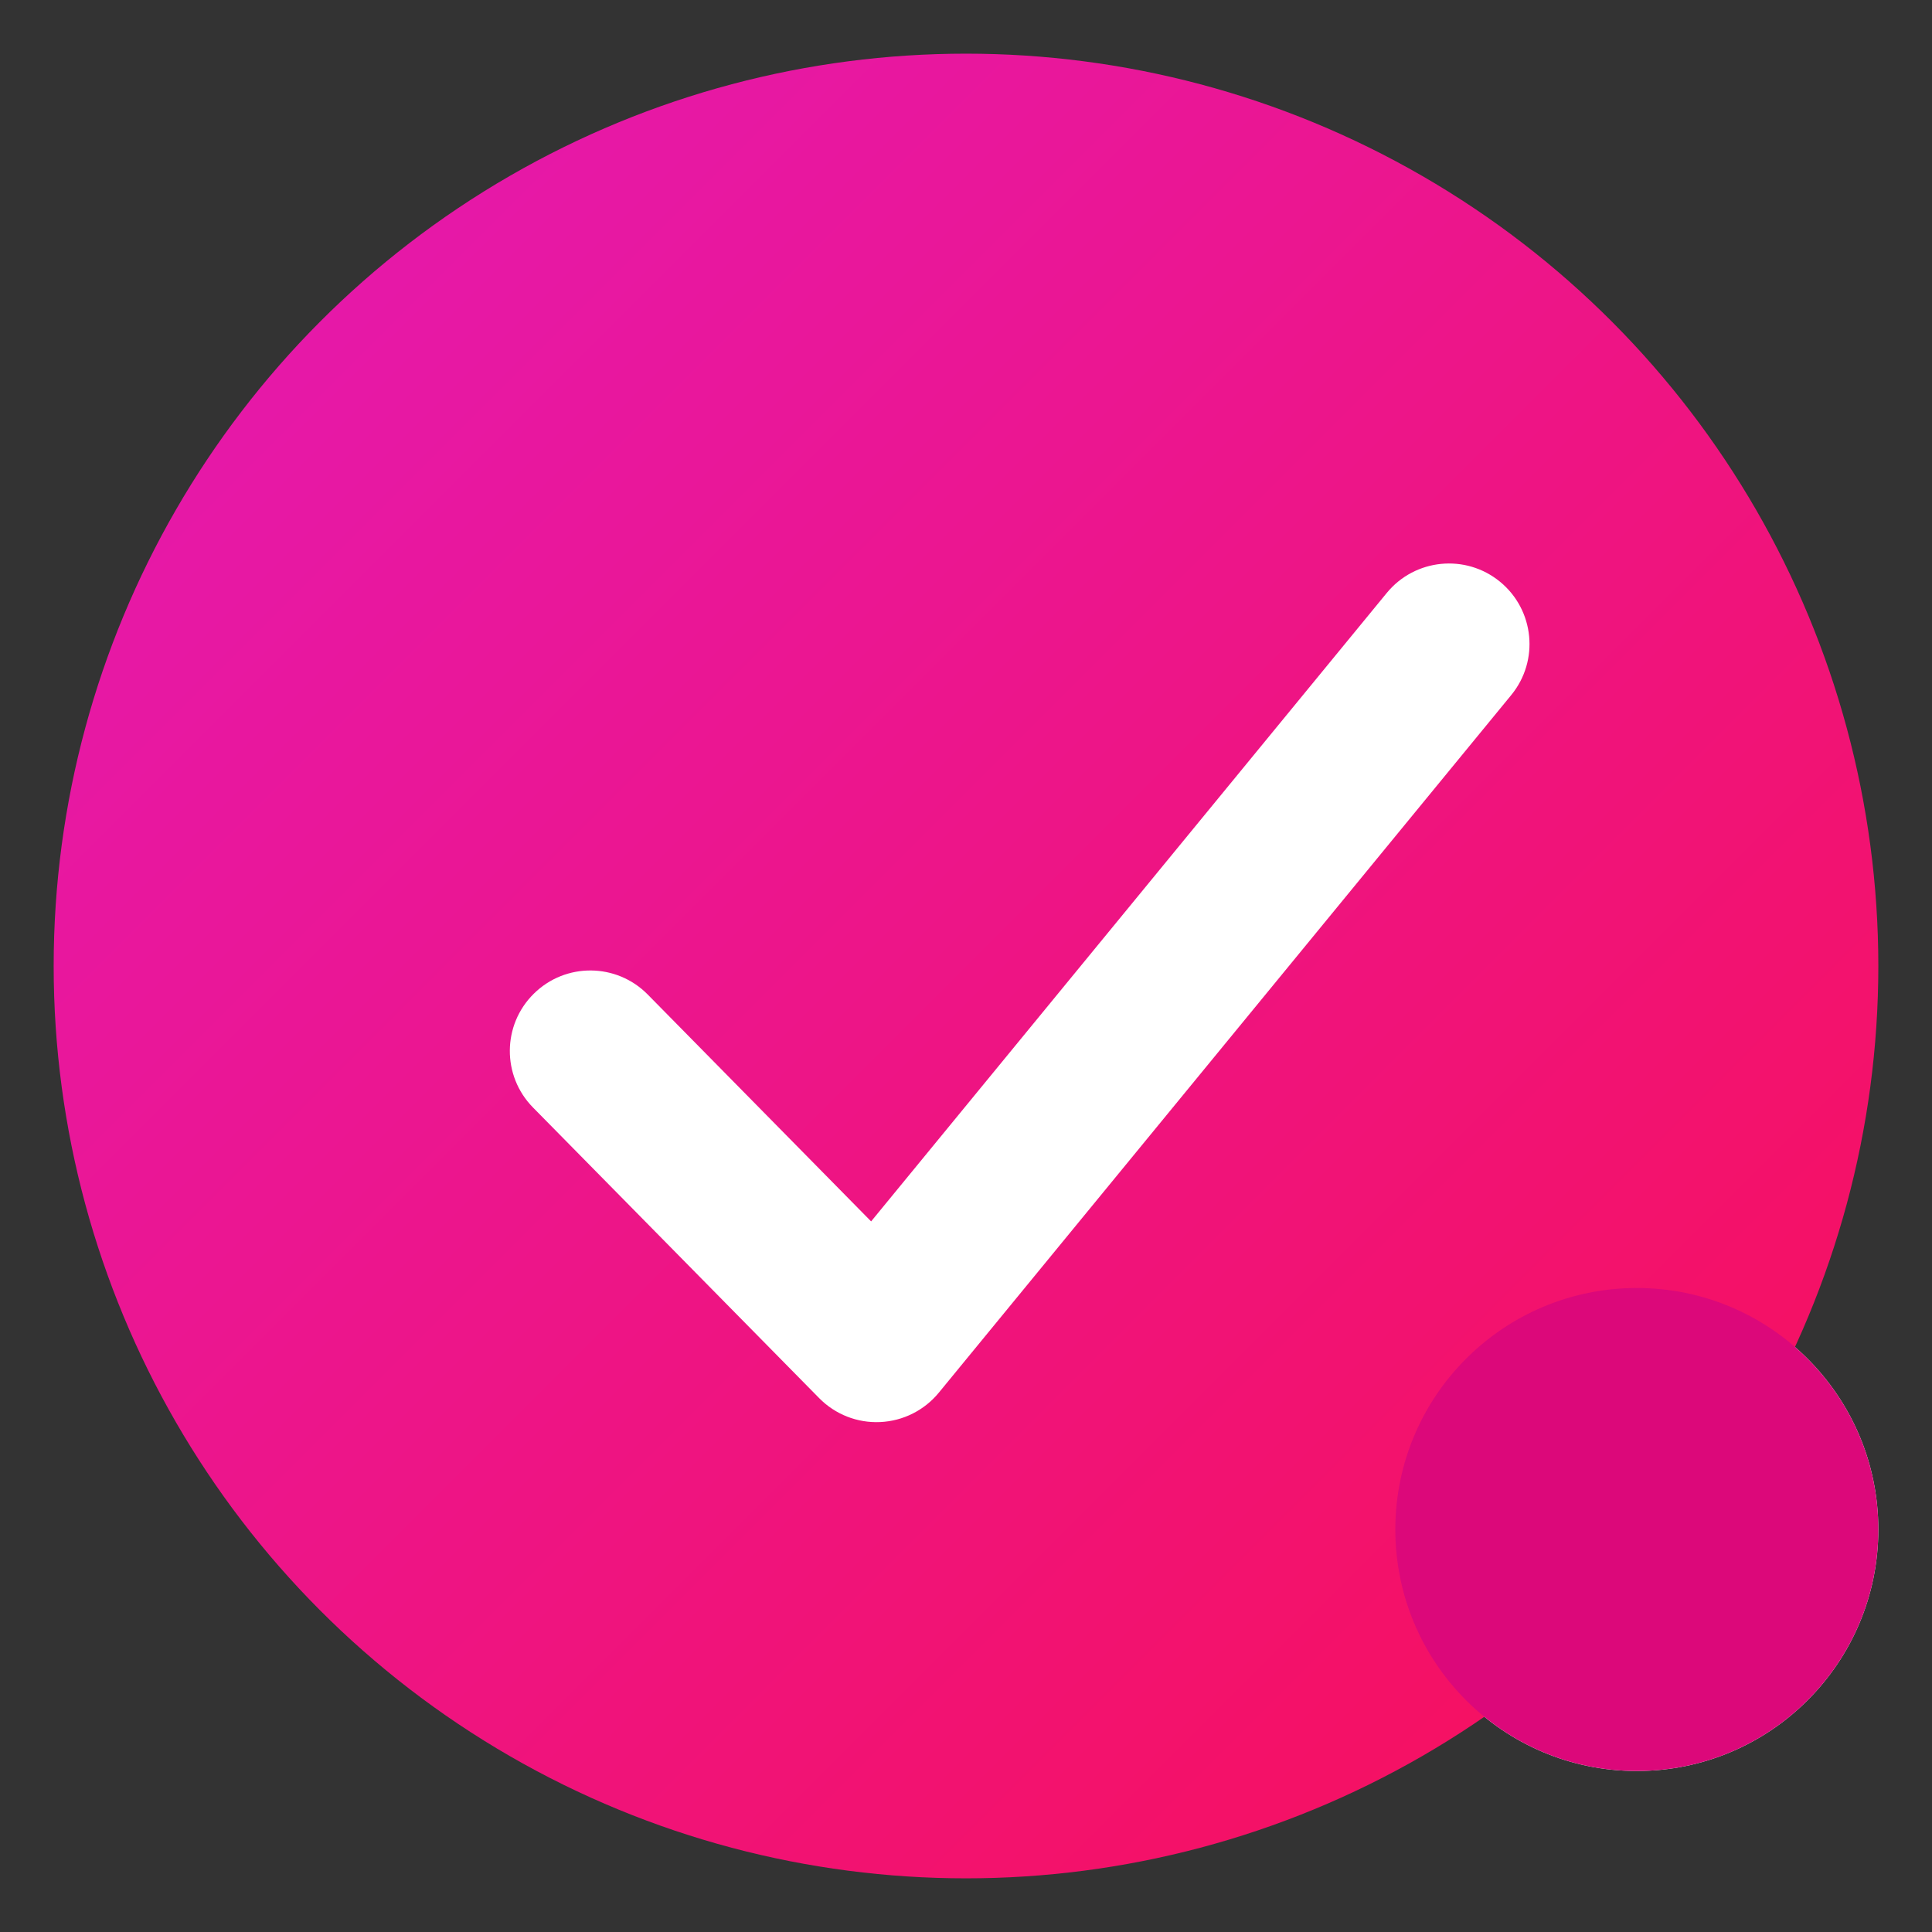 <svg width="36" height="36" viewBox="0 0 36 36" fill="none" xmlns="http://www.w3.org/2000/svg">
<rect x="0" y="0" width="36" height="36" fill="#333333" stroke="none"/>
<path d="M35 28.5C35 30.985 32.985 33 30.5 33C28.015 33 26 30.985 26 28.5C26 26.015 28.015 24 30.5 24C32.985 24 35 26.015 35 28.5Z" fill="white"/>
<circle cx="18" cy="18" r="17" fill="url(#paint0_linear_3368_25323)"/>
<circle cx="30.5" cy="28.5" r="4.5" fill="#DC087A"/>
<path fill-rule="evenodd" clip-rule="evenodd" d="M27.951 10.84C28.592 11.366 28.685 12.311 28.16 12.951L17.493 25.951C17.223 26.28 16.826 26.479 16.401 26.498C15.976 26.518 15.563 26.356 15.264 26.052L9.931 20.636C9.35 20.045 9.357 19.096 9.948 18.515C10.538 17.933 11.488 17.941 12.069 18.531L16.232 22.759L25.84 11.049C26.366 10.408 27.311 10.315 27.951 10.84Z" fill="white"/>
<defs>
<linearGradient id="paint0_linear_3368_25323" x1="1" y1="1" x2="35" y2="35" gradientUnits="userSpaceOnUse">
<stop stop-color="#E31AB6"/>
<stop offset="1" stop-color="#F80F55"/>
</linearGradient>
</defs>
</svg>
